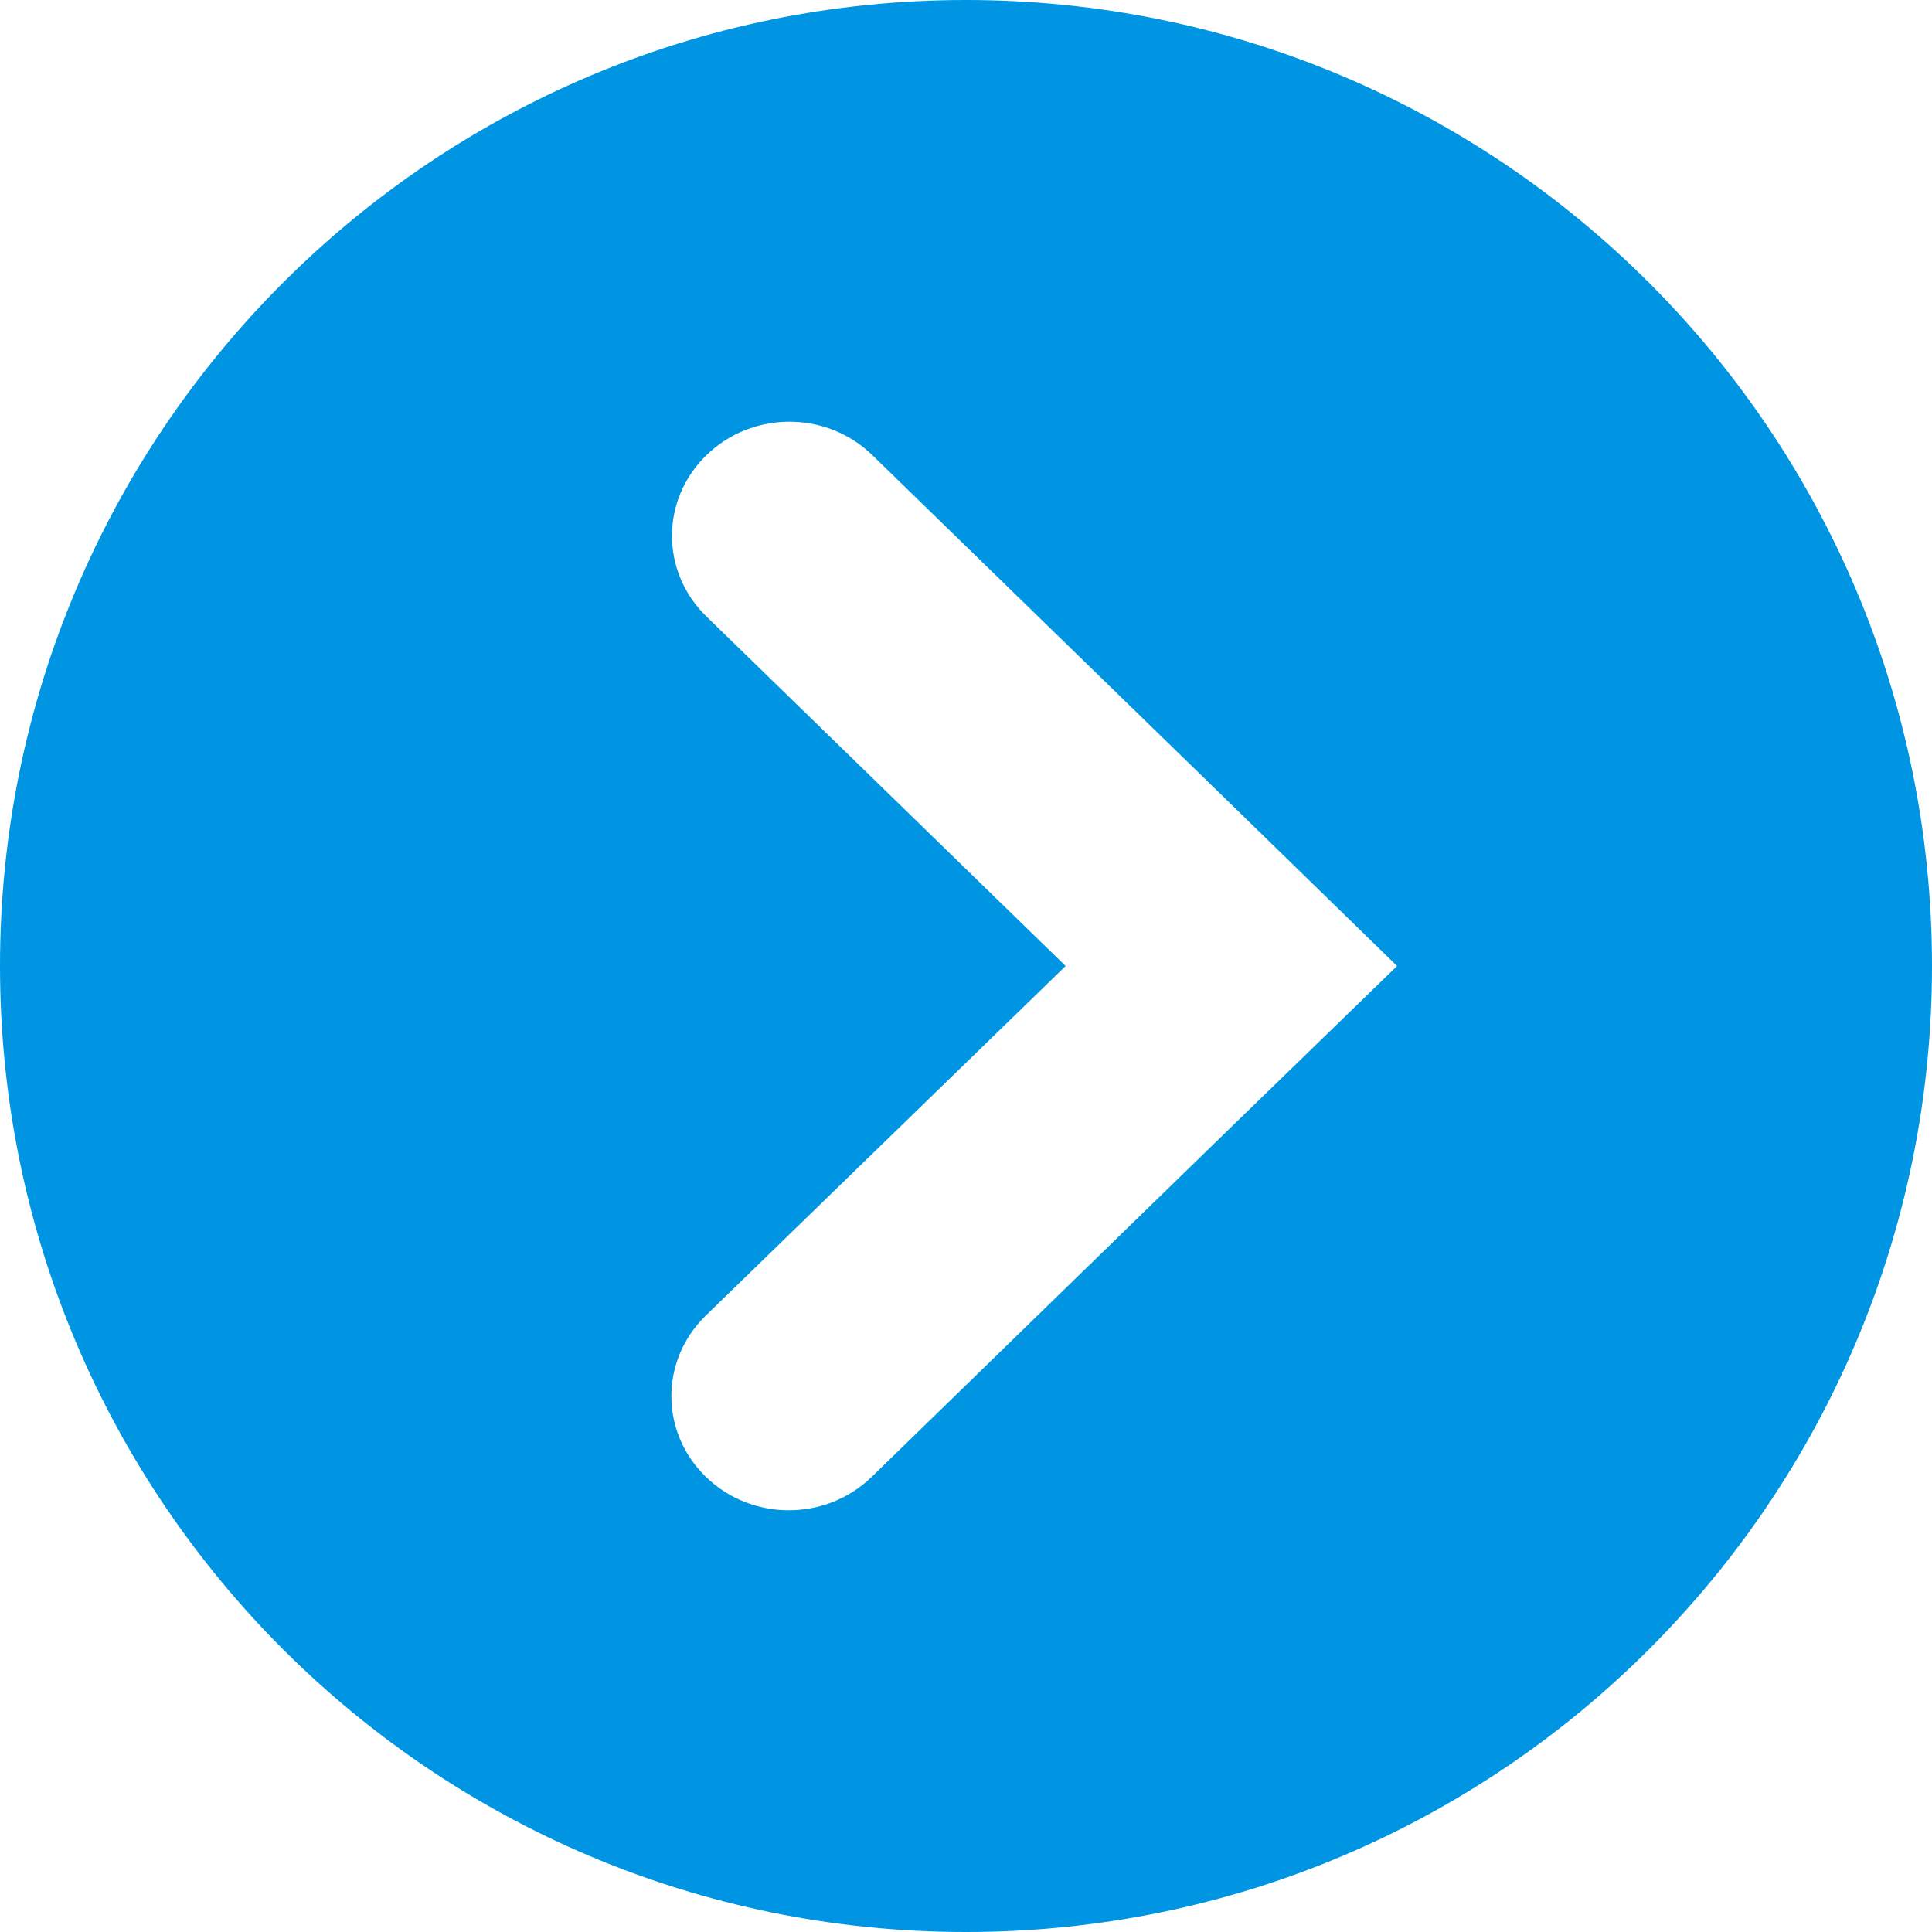 <svg xmlns="http://www.w3.org/2000/svg" width="32px" height="32px" viewBox="0 0 32 32">
<style type="text/css">
	.st0{fill:#0095e2;}
</style>
<path class="st0" d="M16,0C7.16,0,0,7.16,0,16s7.16,16,16,16s16-7.16,16-16S24.84,0,16,0z M20.39,18.67l-5.95,5.79
	c-0.76,0.74-1.99,0.74-2.75,0s-0.76-1.93,0-2.67L17.65,16l-5.95-5.79c-0.76-0.74-0.76-1.93,0-2.67s1.99-0.74,2.75,0l5.95,5.79
	L23.14,16L20.39,18.67z"/>
</svg>
